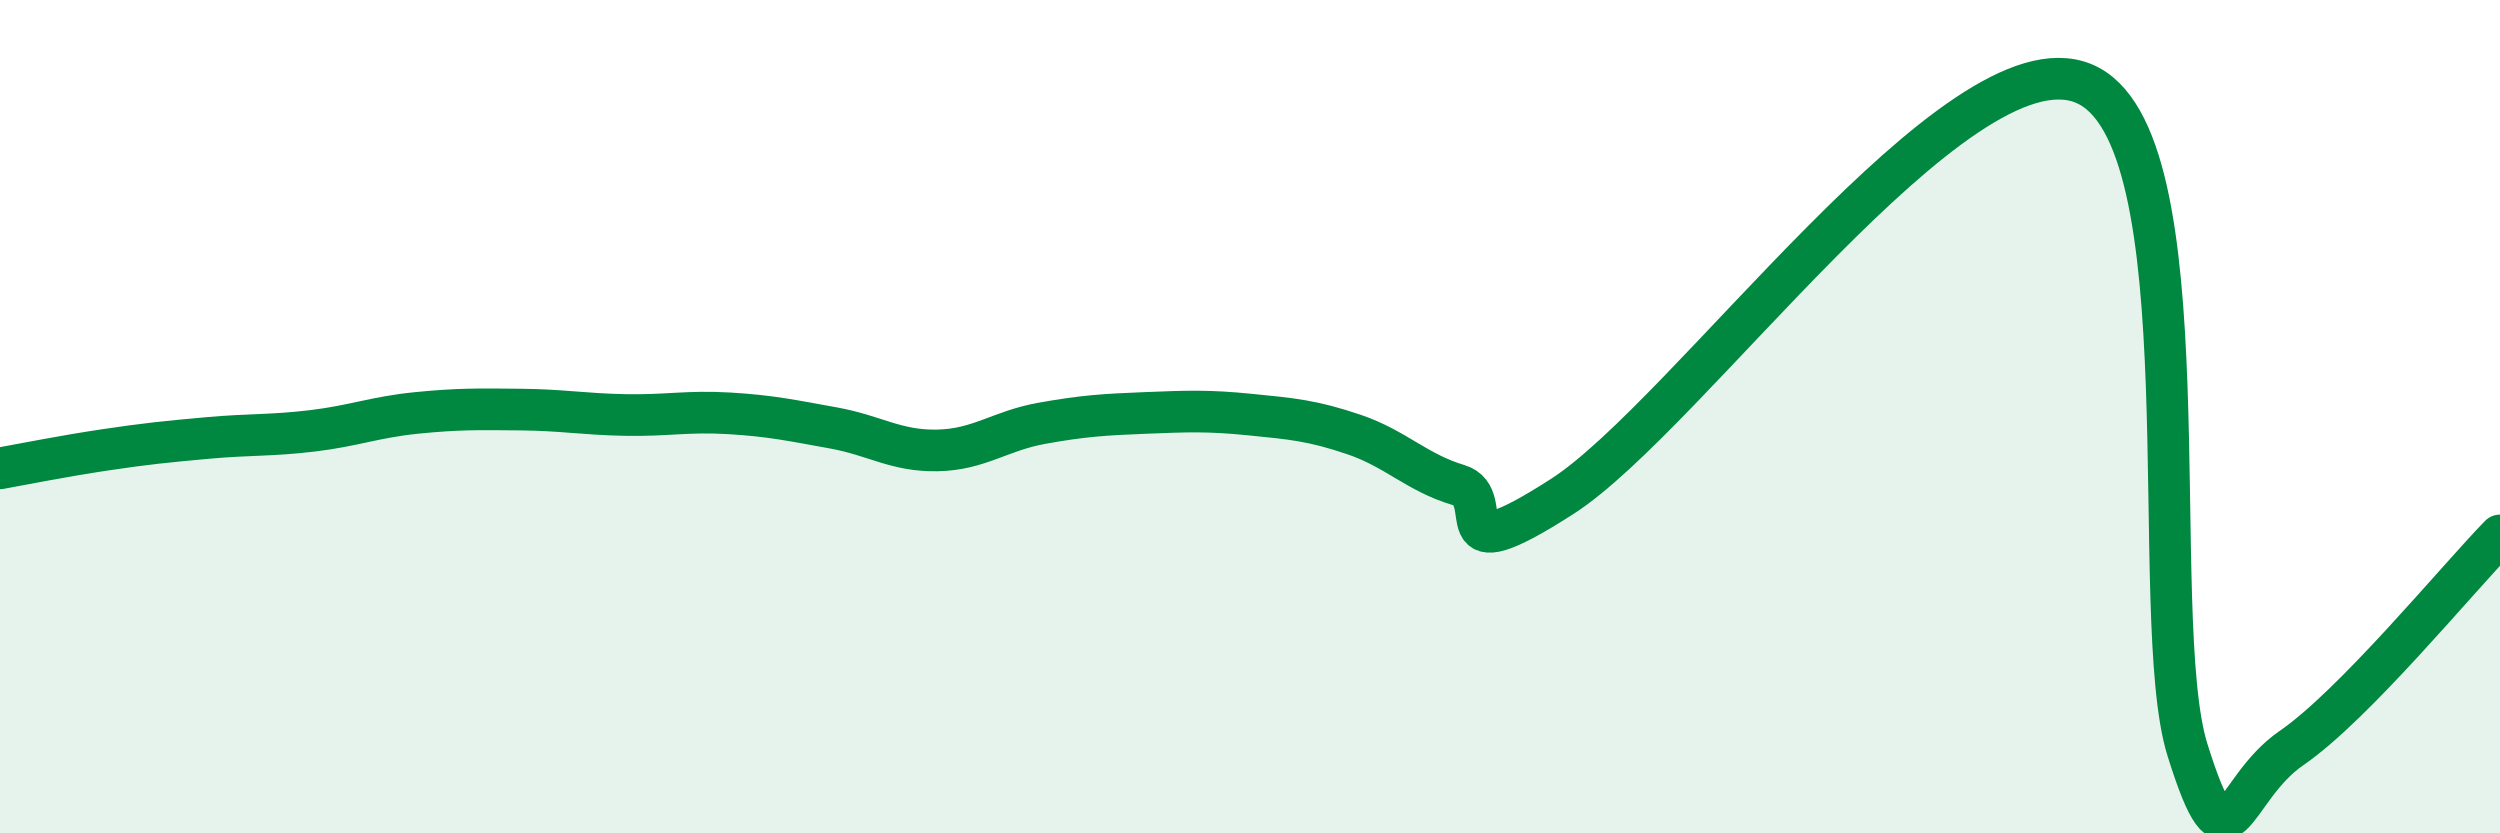 
    <svg width="60" height="20" viewBox="0 0 60 20" xmlns="http://www.w3.org/2000/svg">
      <path
        d="M 0,11.24 C 0.5,11.15 1.5,10.95 2.5,10.8 C 3.5,10.65 4,10.6 5,10.51 C 6,10.42 6.5,10.46 7.5,10.34 C 8.5,10.22 9,10.01 10,9.91 C 11,9.81 11.5,9.82 12.5,9.83 C 13.5,9.84 14,9.94 15,9.96 C 16,9.98 16.5,9.86 17.5,9.92 C 18.5,9.98 19,10.09 20,10.27 C 21,10.45 21.5,10.83 22.5,10.81 C 23.5,10.79 24,10.34 25,10.16 C 26,9.98 26.5,9.95 27.5,9.91 C 28.5,9.87 29,9.85 30,9.95 C 31,10.05 31.5,10.09 32.5,10.43 C 33.5,10.77 34,11.34 35,11.64 C 36,11.94 34.5,13.84 37.5,11.91 C 40.5,9.98 47,0.78 50,2 C 53,3.22 51.5,14.81 52.5,18 C 53.5,21.19 53.5,18.98 55,17.95 C 56.5,16.92 59,13.87 60,12.85L60 20L0 20Z"
        fill="#008740"
        opacity="0.1"
        stroke-linecap="round"
        stroke-linejoin="round"
      />
      <path
        d="M 0,11.24 C 0.5,11.15 1.5,10.95 2.5,10.8 C 3.5,10.65 4,10.6 5,10.51 C 6,10.42 6.5,10.46 7.5,10.34 C 8.5,10.22 9,10.01 10,9.91 C 11,9.81 11.5,9.82 12.5,9.83 C 13.5,9.84 14,9.94 15,9.96 C 16,9.98 16.5,9.86 17.5,9.92 C 18.5,9.98 19,10.09 20,10.27 C 21,10.45 21.5,10.83 22.5,10.81 C 23.5,10.79 24,10.34 25,10.16 C 26,9.98 26.5,9.95 27.5,9.91 C 28.5,9.87 29,9.85 30,9.95 C 31,10.05 31.5,10.09 32.5,10.43 C 33.5,10.77 34,11.34 35,11.64 C 36,11.94 34.5,13.84 37.5,11.91 C 40.5,9.98 47,0.78 50,2 C 53,3.22 51.5,14.81 52.5,18 C 53.5,21.19 53.5,18.98 55,17.95 C 56.5,16.92 59,13.87 60,12.85"
        stroke="#008740"
        stroke-width="1"
        fill="none"
        stroke-linecap="round"
        stroke-linejoin="round"
      />
    </svg>
  